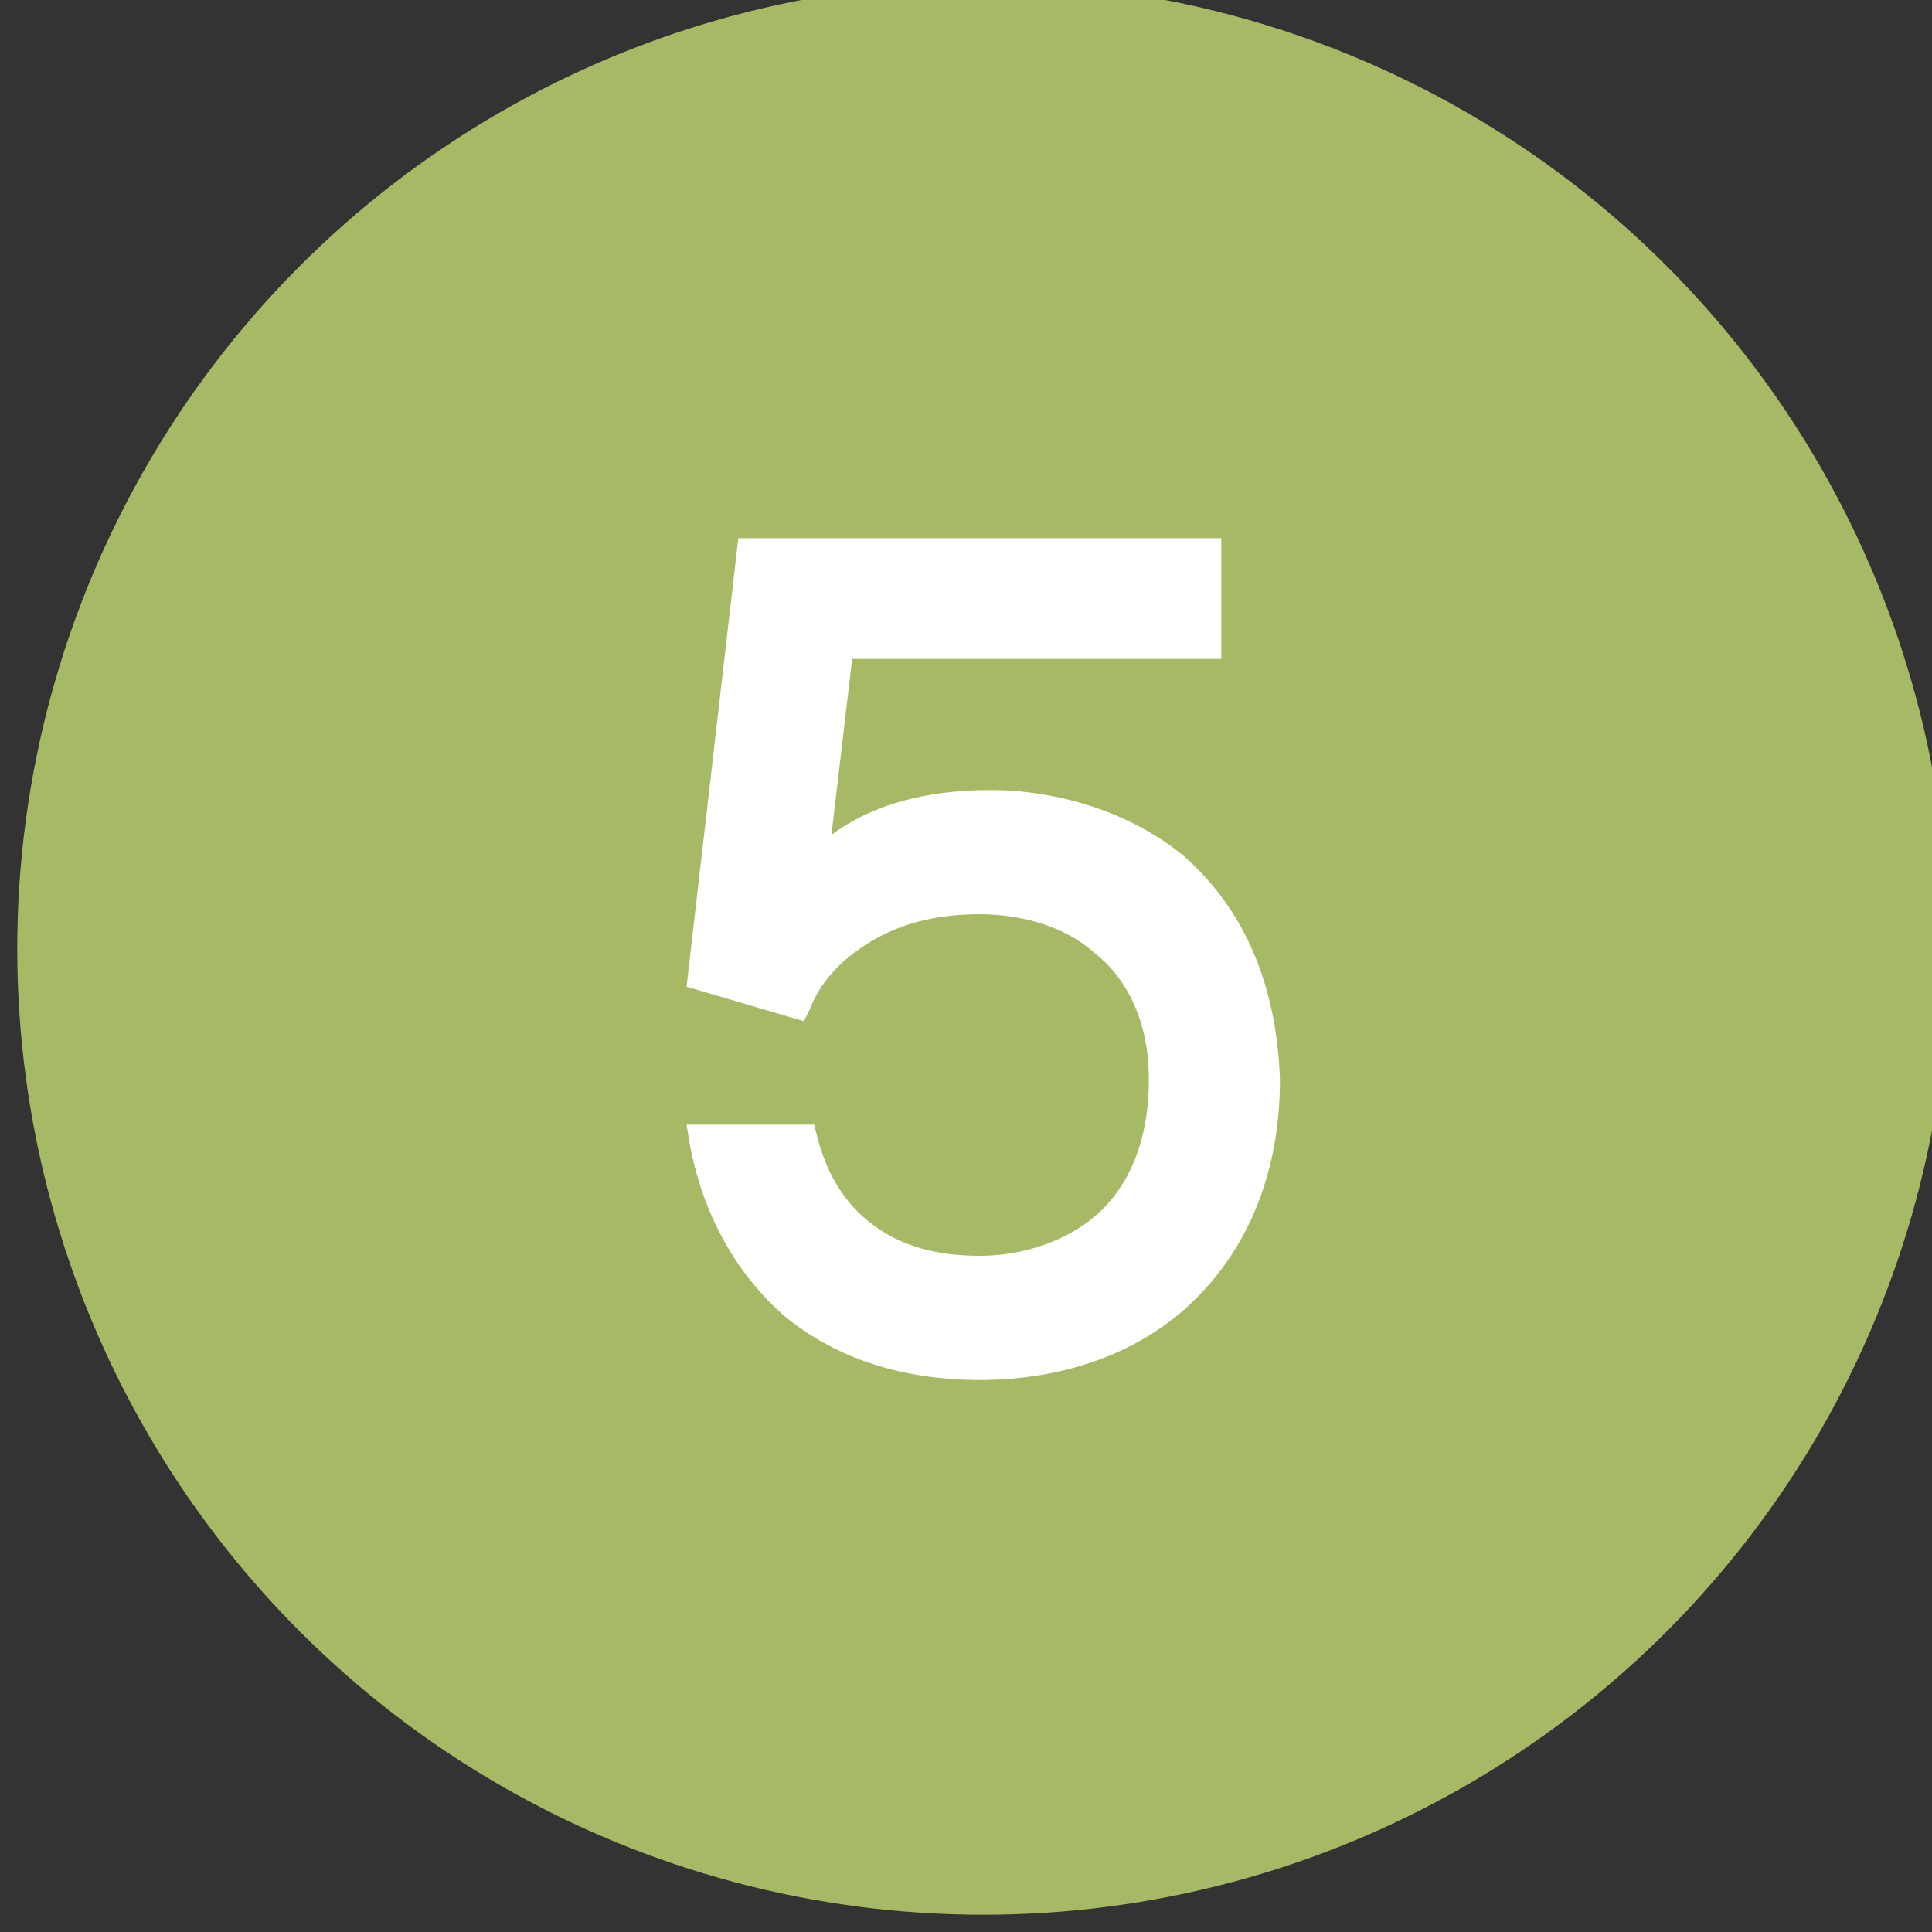 <?xml version="1.0" encoding="utf-8"?>
<!-- Generator: Adobe Illustrator 26.0.1, SVG Export Plug-In . SVG Version: 6.00 Build 0)  -->
<svg version="1.1" id="レイヤー_1" xmlns="http://www.w3.org/2000/svg" xmlns:xlink="http://www.w3.org/1999/xlink" x="0px"
	 y="0px" viewBox="0 0 56 56" style="enable-background:new 0 0 56 56;" xml:space="preserve">
<rect x="0" y="0" width="56" height="56" fill="#333333" stroke="none"/>
<style type="text/css">
	.st0{fill:#A6B964;}
	.st1{fill:#FFFFFF;}
</style>
<circle class="st0" cx="28.5" cy="27.5" r="28"/>
<path class="st1" d="M34.3,24.8c-1.6-1.3-3.7-1.9-5.6-1.9c-1.8,0-3.4,0.4-4.6,1.3l0.6-5.1h10.7v-3.5h-14l-1.5,13l3.4,1l0.2-0.4
	c0.3-0.8,1-1.5,1.9-2s1.9-0.7,3-0.7s2.4,0.3,3.3,1.1c0.9,0.7,1.6,1.9,1.6,3.7c0,1.8-0.6,3.1-1.5,3.9c-0.9,0.8-2.2,1.2-3.4,1.2
	c-1.3,0-2.3-0.3-3.1-0.9c-0.8-0.6-1.3-1.4-1.6-2.5l-0.1-0.4h-3.7l0.1,0.6c0.4,2.1,1.4,3.8,2.8,5c1.5,1.2,3.4,1.8,5.6,1.8
	c2.3,0,4.5-0.7,6.1-2.2s2.6-3.7,2.6-6.5C37,28.3,35.9,26.2,34.3,24.8z"/>
</svg>
